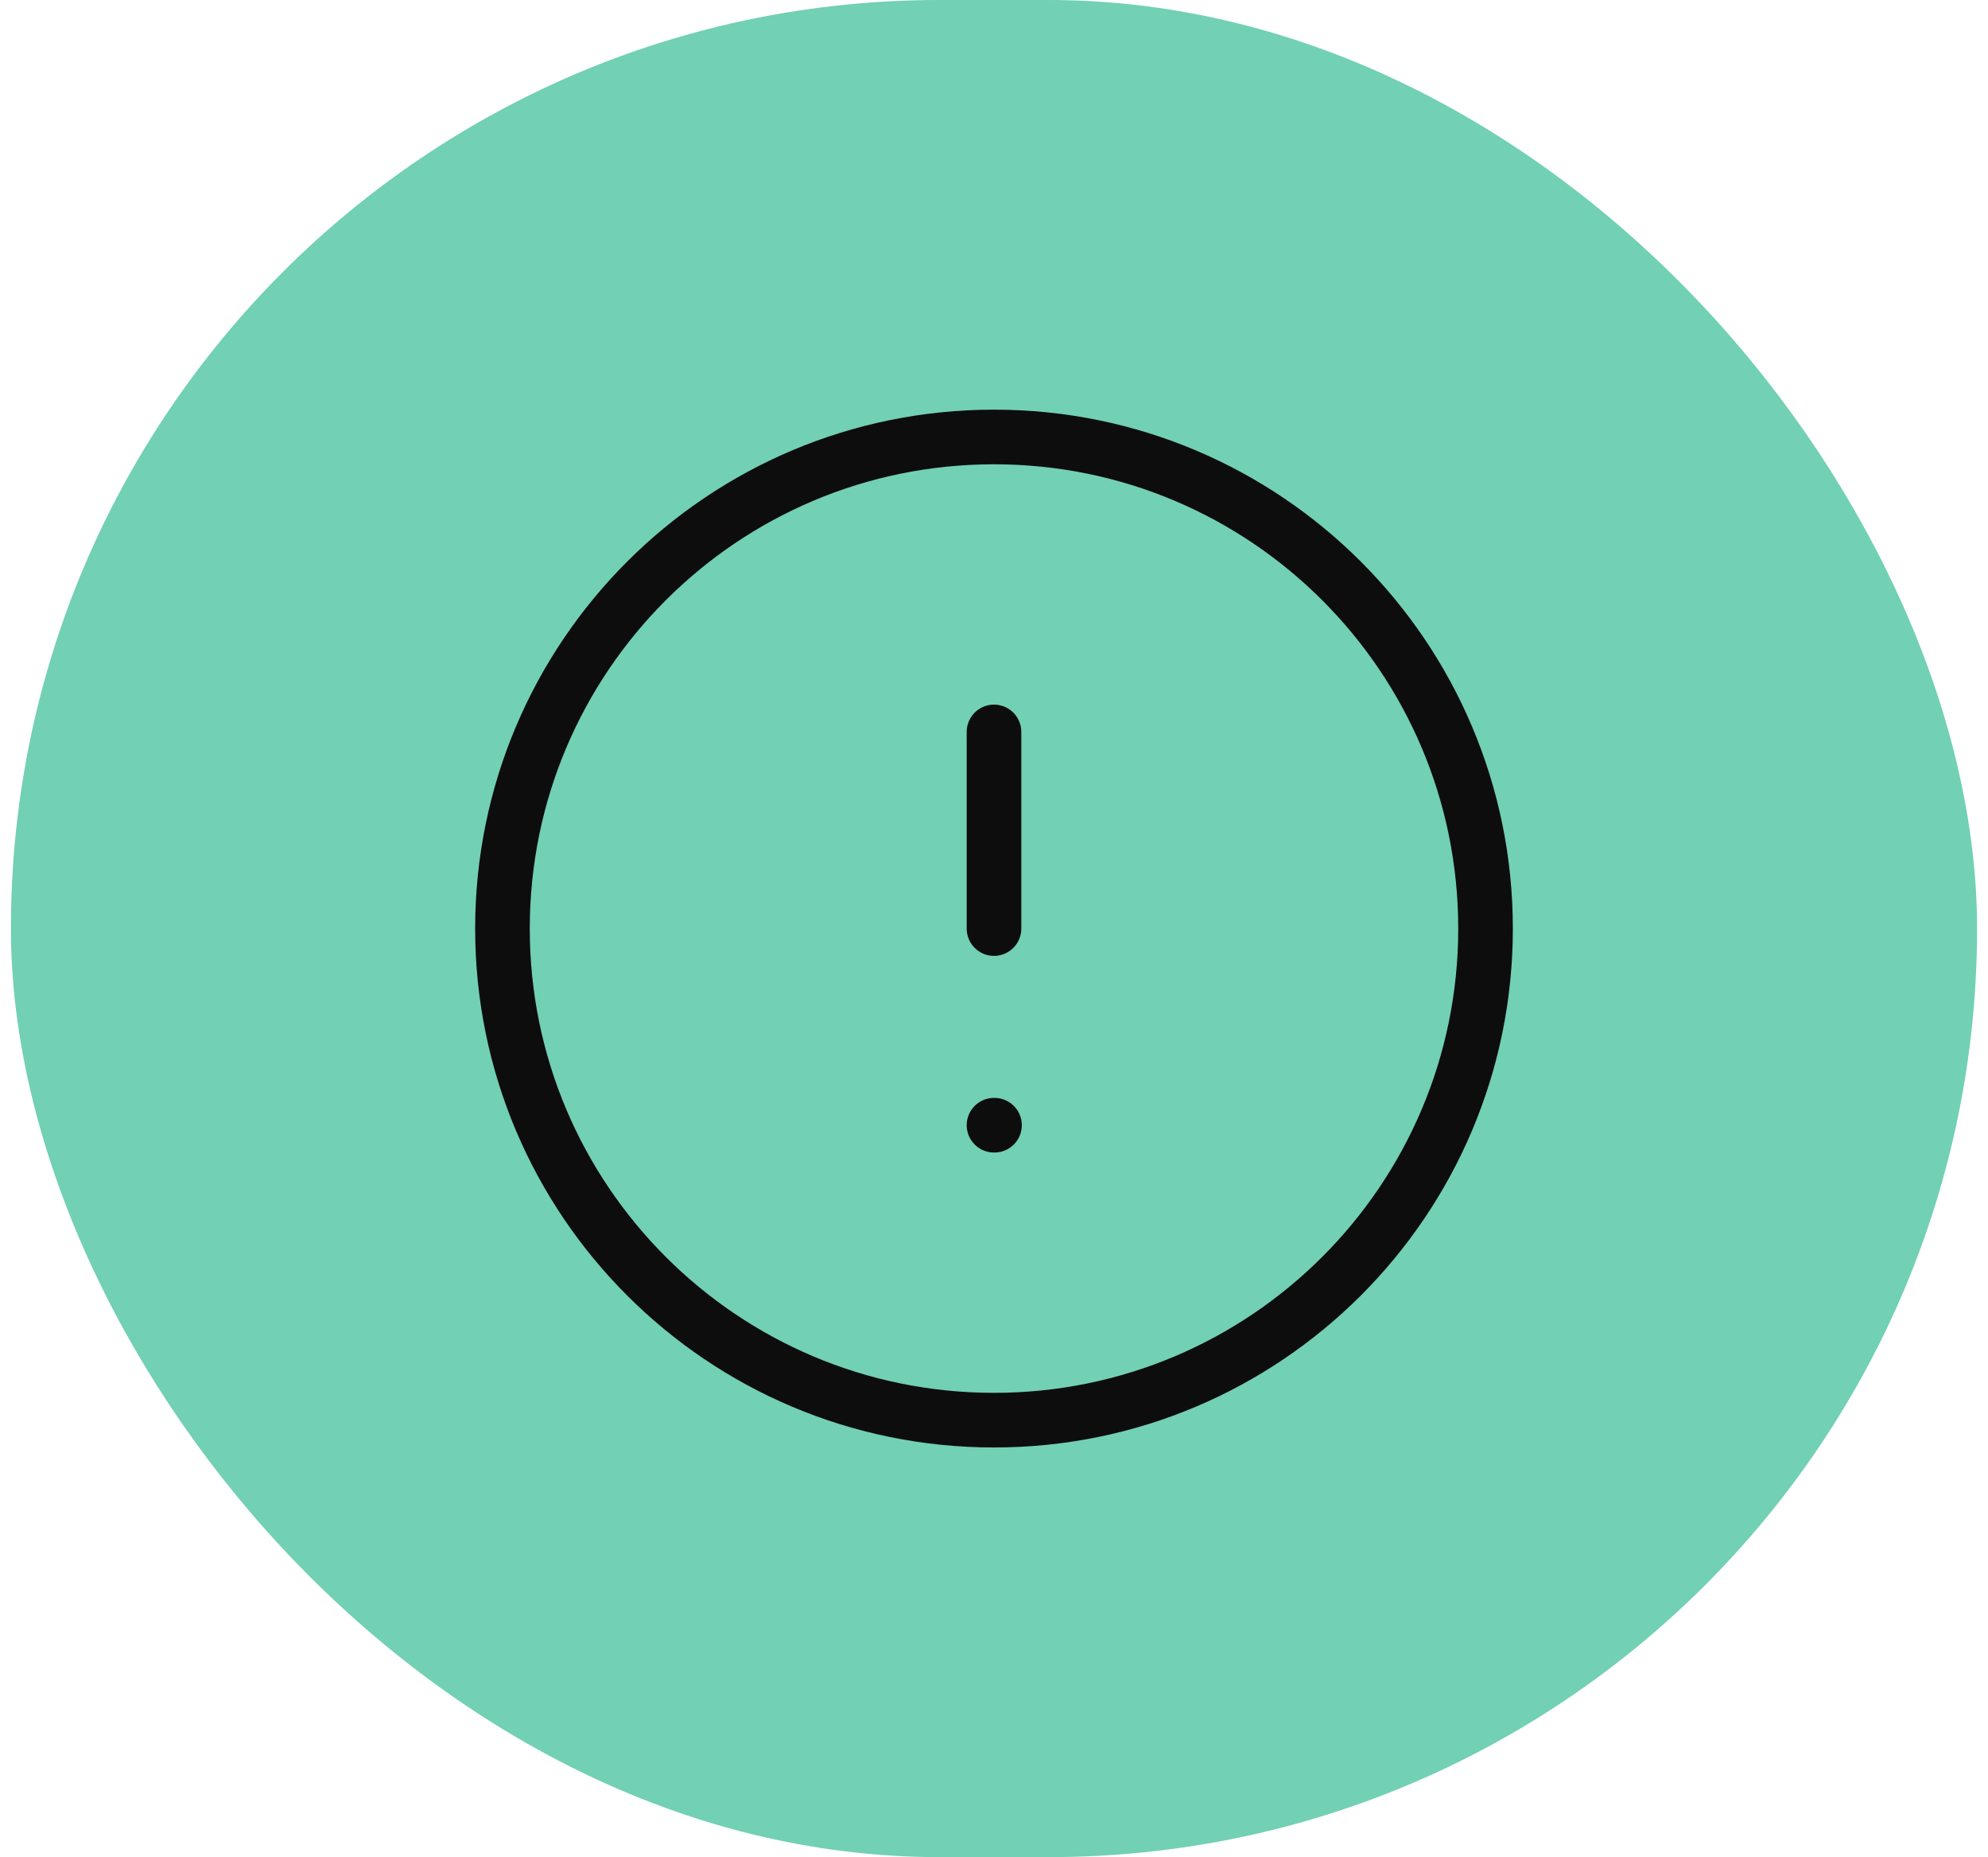 <?xml version="1.0" encoding="UTF-8"?>
<svg xmlns="http://www.w3.org/2000/svg" width="91" height="85" viewBox="0 0 91 85" fill="none">
  <rect x="0.5" width="90" height="85" rx="42.5" fill="#72D0B4"></rect>
  <path d="M45.5 65C57.926 65 68 54.926 68 42.5C68 30.074 57.926 20 45.5 20C33.074 20 23 30.074 23 42.5C23 54.926 33.074 65 45.5 65Z" stroke="#0E0D0D" stroke-width="2.5" stroke-linecap="round" stroke-linejoin="round"></path>
  <path d="M45.5 33.5V42.5" stroke="#0E0D0D" stroke-width="2.5" stroke-linecap="round" stroke-linejoin="round"></path>
  <path d="M45.5 51.5H45.523" stroke="#0E0D0D" stroke-width="2.5" stroke-linecap="round" stroke-linejoin="round"></path>
</svg>
